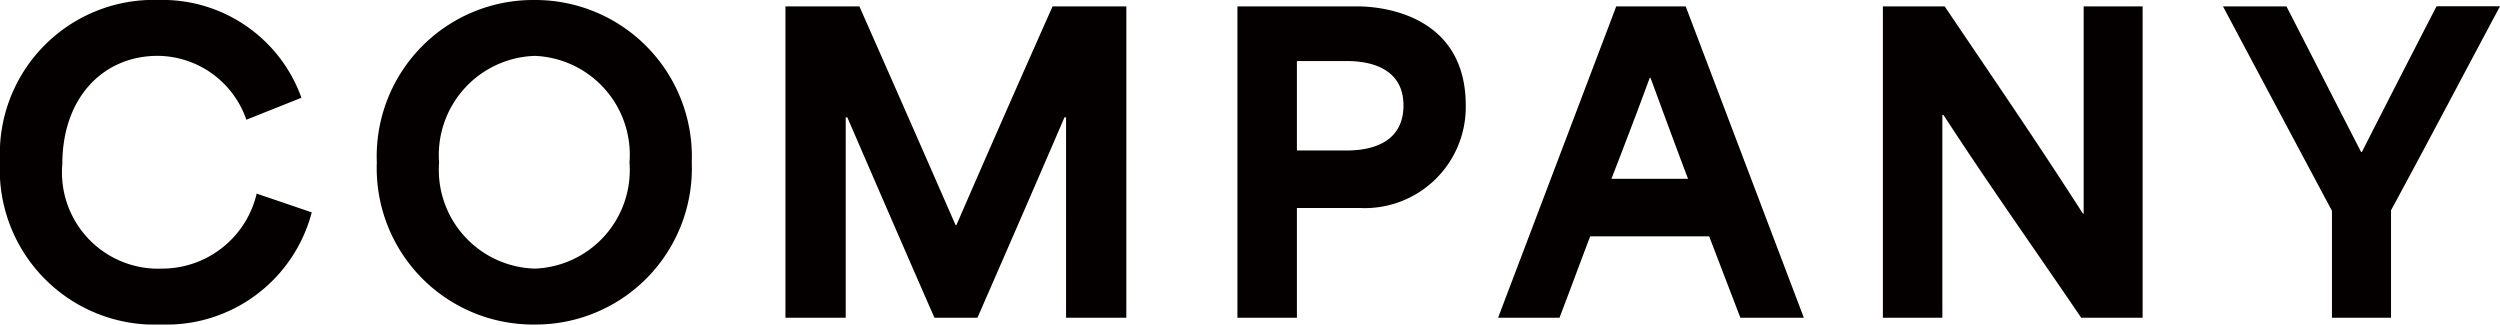 <svg xmlns="http://www.w3.org/2000/svg" width="81.419" height="10.569" viewBox="0 0 81.419 10.569">
  <path id="パス_2211" data-name="パス 2211" d="M5.772.221a4.892,4.892,0,0,0,4.9-3.653L8.879-4.043A3.163,3.163,0,0,1,5.8-1.6a3.134,3.134,0,0,1-3.25-3.406c0-2.158,1.326-3.523,3.107-3.523a3.077,3.077,0,0,1,2.886,2.08l1.794-.715a4.808,4.808,0,0,0-4.654-3.185A5.01,5.01,0,0,0,.52-5.1,5.047,5.047,0,0,0,5.772.221Zm12.155,0a5.088,5.088,0,0,0,5.122-5.278,5.1,5.1,0,0,0-5.122-5.291,5.094,5.094,0,0,0-5.135,5.291A5.091,5.091,0,0,0,17.927.221ZM14.82-5.057a3.23,3.23,0,0,1,3.12-3.471,3.222,3.222,0,0,1,3.081,3.471A3.212,3.212,0,0,1,17.94-1.6,3.218,3.218,0,0,1,14.82-5.057ZM26.1,0h1.963V-6.526h.052C29.055-4.355,30-2.171,30.953,0h1.4c.949-2.171,1.9-4.355,2.834-6.526h.052V0h1.963V-10.14H34.8q-1.58,3.549-3.133,7.124h-.026q-1.56-3.569-3.133-7.124H26.1ZM40.82,0h1.937V-3.575h2.028a3.291,3.291,0,0,0,3.471-3.341c0-2.938-2.7-3.224-3.523-3.224H40.82Zm1.937-5.447V-8.359h1.651c.715,0,1.82.221,1.82,1.443,0,1.261-1.118,1.469-1.846,1.469ZM49.309,0h2c.338-.884.663-1.768,1-2.652h3.874L57.2,0h2.067L55.419-10.14H53.157ZM53-4.524c.455-1.17.91-2.366,1.248-3.289h.026c.52,1.417.91,2.47,1.222,3.289ZM61.841,0h1.937V-6.6h.039C65.312-4.3,66.807-2.2,68.3,0h2V-10.14H68.38v6.747h-.026c-1.508-2.353-3-4.524-4.5-6.747H61.841ZM76.466,0H78.39V-3.5c1.2-2.21,2.366-4.433,3.549-6.643H79.872c-.819,1.586-1.625,3.159-2.431,4.745h-.026C76.6-6.981,75.8-8.554,74.984-10.14H72.917q1.774,3.335,3.549,6.656Z" transform="translate(-0.52 10.348)" fill="#040000"/>
</svg>
